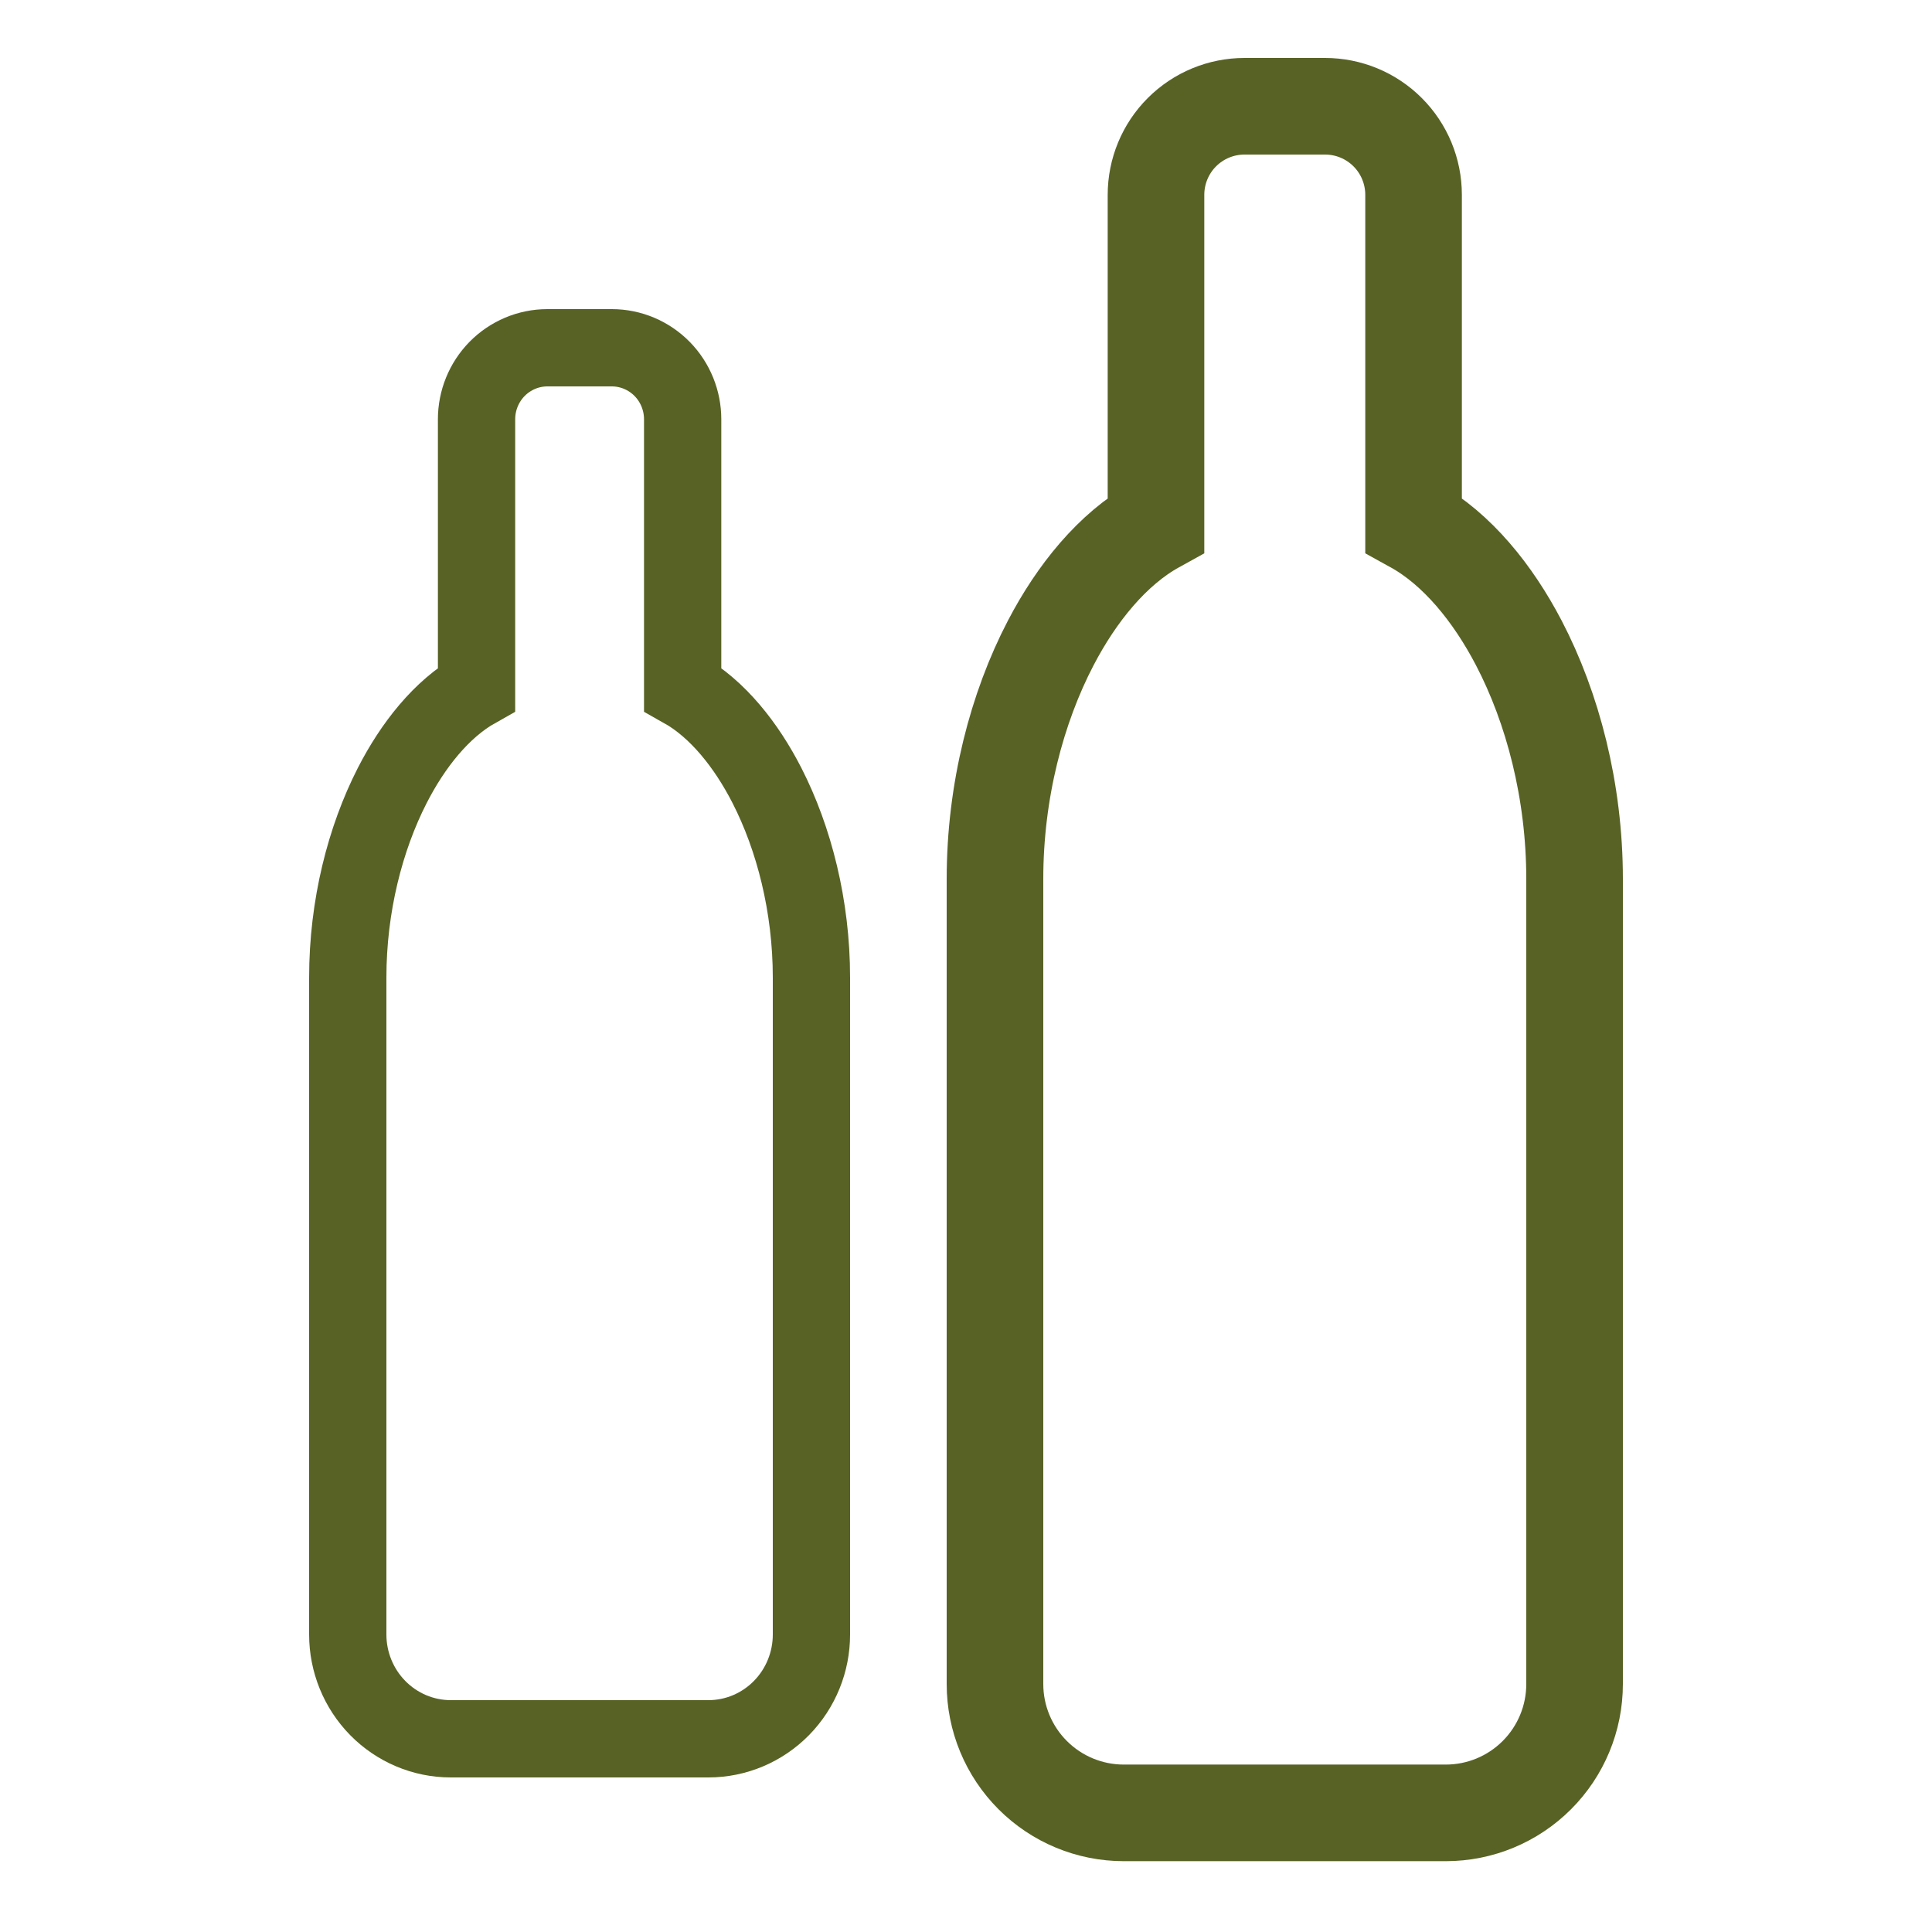 <svg width="50" height="50" viewBox="0 0 50 50" fill="none" xmlns="http://www.w3.org/2000/svg">
<path d="M26.726 45.94C27.351 46.566 28.199 46.917 29.083 46.917H37.417C38.301 46.917 39.149 46.566 39.774 45.94C40.399 45.315 40.75 44.467 40.75 43.583V22.75C40.75 20.468 40.182 18.316 39.306 16.638C38.641 15.363 37.712 14.205 36.583 13.582V5.042C36.583 4.434 36.342 3.851 35.912 3.421C35.482 2.991 34.9 2.75 34.292 2.75H32.208C31.601 2.75 31.018 2.991 30.588 3.421C30.158 3.851 29.917 4.434 29.917 5.042V13.582C28.788 14.205 27.859 15.363 27.194 16.638C26.318 18.316 25.75 20.468 25.75 22.75V43.583C25.75 44.467 26.101 45.315 26.726 45.94Z" stroke="#586225" stroke-width="2.5"/>
<path d="M9.774 44.202C10.273 44.711 10.953 45 11.667 45H18.333C19.047 45 19.727 44.711 20.226 44.202C20.724 43.694 21 43.01 21 42.3V25.3C21 23.445 20.547 21.694 19.849 20.329C19.318 19.291 18.574 18.345 17.667 17.836V10.85C17.667 10.366 17.478 9.897 17.137 9.549C16.794 9.2 16.326 9 15.833 9H14.167C13.674 9 13.206 9.2 12.863 9.549C12.522 9.897 12.333 10.366 12.333 10.85V17.836C11.426 18.345 10.682 19.291 10.151 20.329C9.453 21.694 9 23.445 9 25.3V42.3C9 43.01 9.276 43.694 9.774 44.202Z" stroke="#586225" stroke-width="2"/>
</svg>
